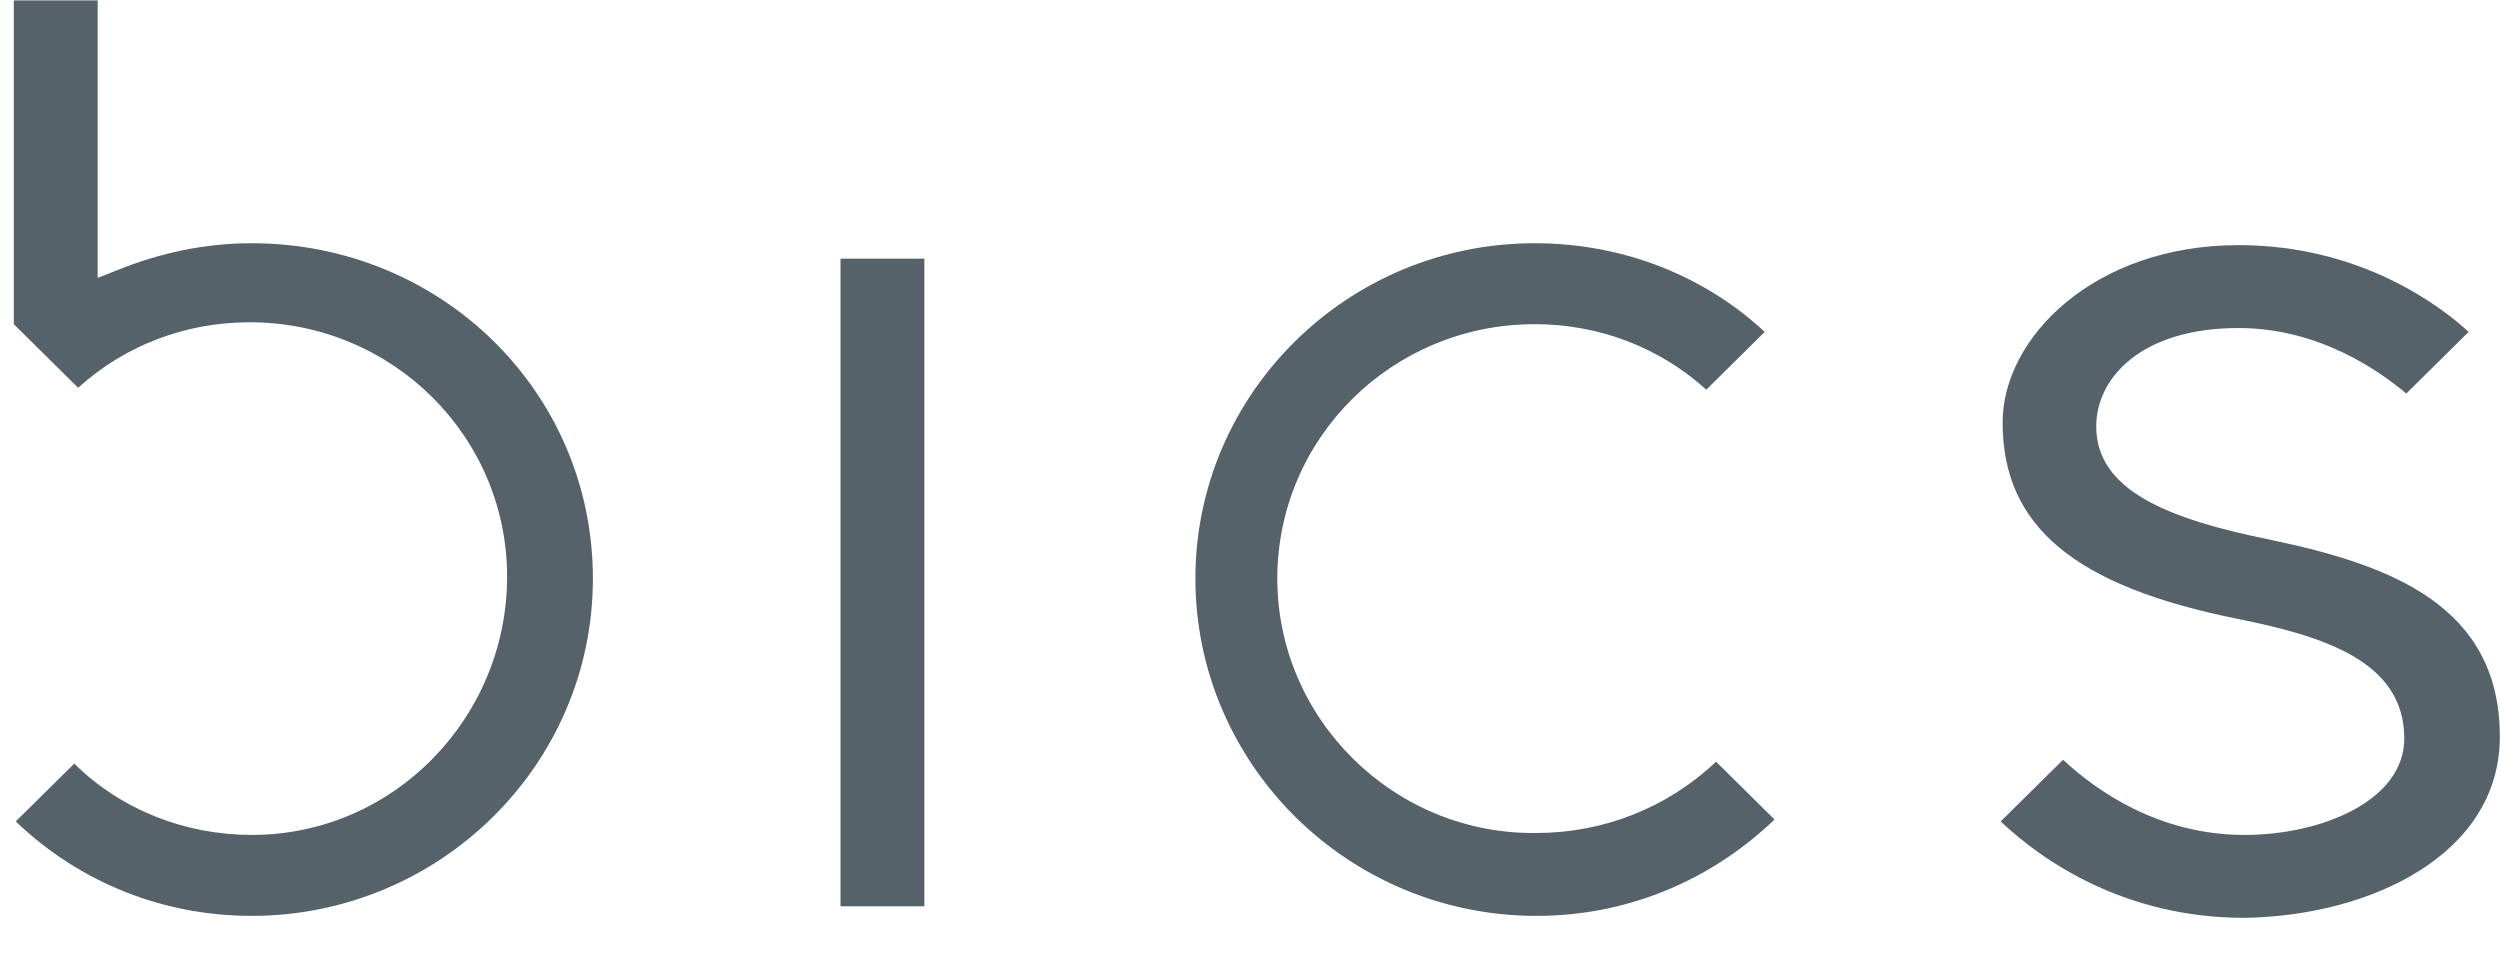 <?xml version="1.0" encoding="UTF-8"?>
<svg xmlns="http://www.w3.org/2000/svg" fill="none" height="61px" viewBox="0 0 63 24" width="160px">
  <g fill="#55626a">
    <path d="m62.996 18.554c0-3.303-2.752-4.323-5.749-4.954-2.653-.534-4.422-1.263-4.422-2.866 0-1.214 1.13-2.477 3.587-2.477 2.064 0 3.587 1.117 4.226 1.651l1.572-1.554c-.688-.631-2.702-2.186-5.798-2.186-3.636 0-5.946 2.331-5.946 4.469 0 2.623 1.818 4.128 5.946 4.954 2.162.437 4.176 1.069 4.176 3.011 0 1.554-2.064 2.429-4.029 2.429-2.162 0-3.734-1.117-4.57-1.894l-1.572 1.554c1.081 1.02 3.145 2.429 6.142 2.429 3.194-.049 6.437-1.603 6.437-4.566z"></path>
    <path d="m23.294 6.509h-2.113v16.32h2.113z"></path>
    <path d="m30.124 14.571c0 4.663 3.833 8.5 8.599 8.5 2.26 0 4.373-.874 5.995-2.429l-1.474-1.457c-1.228 1.166-2.85 1.797-4.521 1.797-3.587.049-6.535-2.866-6.535-6.411s2.899-6.411 6.486-6.411c1.621 0 3.145.583 4.324 1.651l1.474-1.457c-1.572-1.457-3.636-2.234-5.798-2.234-4.717 0-8.55 3.789-8.55 8.451z"></path>
    <path d="m6.342 6.12c-1.179 0-2.309.243-3.39.68l-.491.194v-6.994h-2.113v8.16l1.621 1.603c1.179-1.069 2.702-1.651 4.324-1.651 3.587 0 6.486 2.866 6.486 6.411 0 3.546-2.85 6.508-6.437 6.508-1.671 0-3.292-.631-4.471-1.797l-1.474 1.457c1.621 1.554 3.734 2.38 5.945 2.38 4.717 0 8.599-3.788 8.599-8.5 0-4.711-3.833-8.451-8.599-8.451z"></path>
  </g>
</svg>

